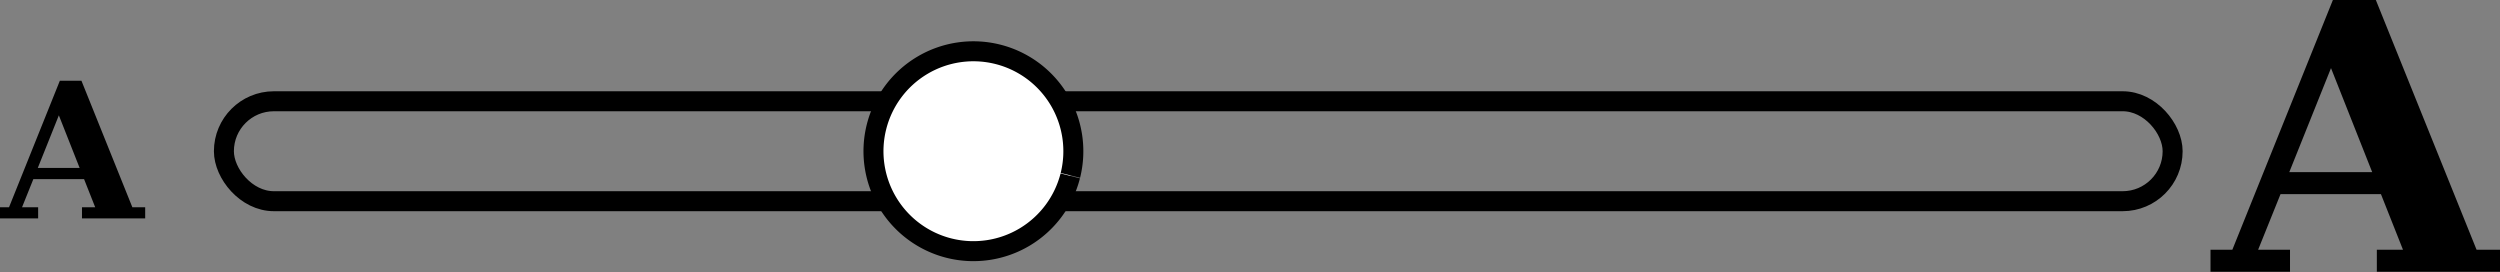 <?xml version="1.0"?>

<!-- Created with Inkscape (http://www.inkscape.org/) -->

<svg xmlns:dc="http://purl.org/dc/elements/1.1/" xmlns:cc="http://creativecommons.org/ns#" xmlns:rdf="http://www.w3.org/1999/02/22-rdf-syntax-ns#" xmlns:svg="http://www.w3.org/2000/svg" xmlns="http://www.w3.org/2000/svg" xmlns:sodipodi="http://sodipodi.sourceforge.net/DTD/sodipodi-0.dtd" xmlns:inkscape="http://www.inkscape.org/namespaces/inkscape" width="70.602" height="7.682" viewBox="0 0 250.164 27.218" id="svg2" version="1.1" inkscape:version="0.91 r13725" sodipodi:docname="text-resize3.svg">
  <rect x="0" y="0" width="250.164" height="27.218" fill="#808080" stroke="none"/>
  <defs id="defs4"></defs>
  <sodipodi:namedview id="base" pagecolor="#ffffff" bordercolor="#666666" borderopacity="1.0" inkscape:pageopacity="0.0" inkscape:pageshadow="2" inkscape:zoom="2.8" inkscape:cx="100.26694" inkscape:cy="-20.294841" inkscape:document-units="px" inkscape:current-layer="layer1" showgrid="true" fit-margin-top="0" fit-margin-left="0" fit-margin-right="0" fit-margin-bottom="0" inkscape:window-width="1440" inkscape:window-height="791" inkscape:window-x="0" inkscape:window-y="1" inkscape:window-maximized="1">
    <inkscape:grid type="xygrid" id="grid3443" originx="-87.594" originy="-172.914"></inkscape:grid>
  </sodipodi:namedview>
  <g inkscape:label="Layer 1" inkscape:groupmode="layer" id="layer1" transform="translate(-305.723,-303.022)">
    <g transform="matrix(0.203,0,0,0.207,215.168,253.132)" id="g4247" style="font-style:normal;font-weight:normal;font-size:91.269px;line-height:125%;font-family:sans-serif;letter-spacing:0px;word-spacing:0px;fill:#000000;fill-opacity:1;stroke:none;stroke-width:1px;stroke-linecap:butt;stroke-linejoin:miter;stroke-opacity:1">
      <path inkscape:connector-curvature="0" id="path4249" style="font-style:normal;font-variant:normal;font-weight:bold;font-stretch:normal;font-family:serif;-inkscape-font-specification:'serif Bold'" d="m 445.1,346.581 0,-5.392 5.437,0 25.046,-61.143 10.651,0 25.09,61.143 6.328,0 0,5.392 -31.151,0 0,-5.392 6.507,0 -5.482,-13.592 -25.001,0 -5.571,13.592 7.933,0 0,5.392 -19.787,0 z m 19.609,-24.377 20.634,0 -10.25,-25.447 -10.384,25.447 z"></path>
    </g>
    <rect style="opacity:1;fill:#000000;fill-opacity:0;stroke:#000000;stroke-width:2;stroke-miterlimit:4;stroke-dasharray:none;stroke-dashoffset:0;stroke-opacity:1" id="rect4307" width="195" height="10" x="328.128" y="313.154" ry="5"></rect>
    <path style="opacity:1;fill:#ffffff;fill-opacity:1;stroke:#000000;stroke-width:2;stroke-miterlimit:4;stroke-dasharray:none;stroke-dashoffset:0;stroke-opacity:1" id="path4309" sodipodi:type="arc" sodipodi:cx="403.12833" sodipodi:cy="318.15427" sodipodi:rx="10" sodipodi:ry="10" sodipodi:start="0.24925222" sodipodi:end="0.2441" sodipodi:open="true" d="m 412.819,320.621 a 10,10 0 0 1 -12.145,7.227 10,10 0 0 1 -7.243,-12.136 10,10 0 0 1 12.127,-7.259 10,10 0 0 1 7.274,12.117"></path>
    <g style="font-style:normal;font-weight:normal;font-size:91.269px;line-height:125%;font-family:sans-serif;letter-spacing:0px;word-spacing:0px;fill:#000000;fill-opacity:1;stroke:none;stroke-width:1px;stroke-linecap:butt;stroke-linejoin:miter;stroke-opacity:1" id="g4311" transform="matrix(0.402,0,0,0.409,347.989,188.462)">
      <path d="m 445.1,346.581 0,-5.392 5.437,0 25.046,-61.143 10.651,0 25.09,61.143 6.328,0 0,5.392 -31.151,0 0,-5.392 6.507,0 -5.482,-13.592 -25.001,0 -5.571,13.592 7.933,0 0,5.392 -19.787,0 z m 19.609,-24.377 20.634,0 -10.25,-25.447 -10.384,25.447 z" style="font-style:normal;font-variant:normal;font-weight:bold;font-stretch:normal;font-family:serif;-inkscape-font-specification:'serif Bold'" id="path4313" inkscape:connector-curvature="0"></path>
    </g>
  </g>
</svg>
